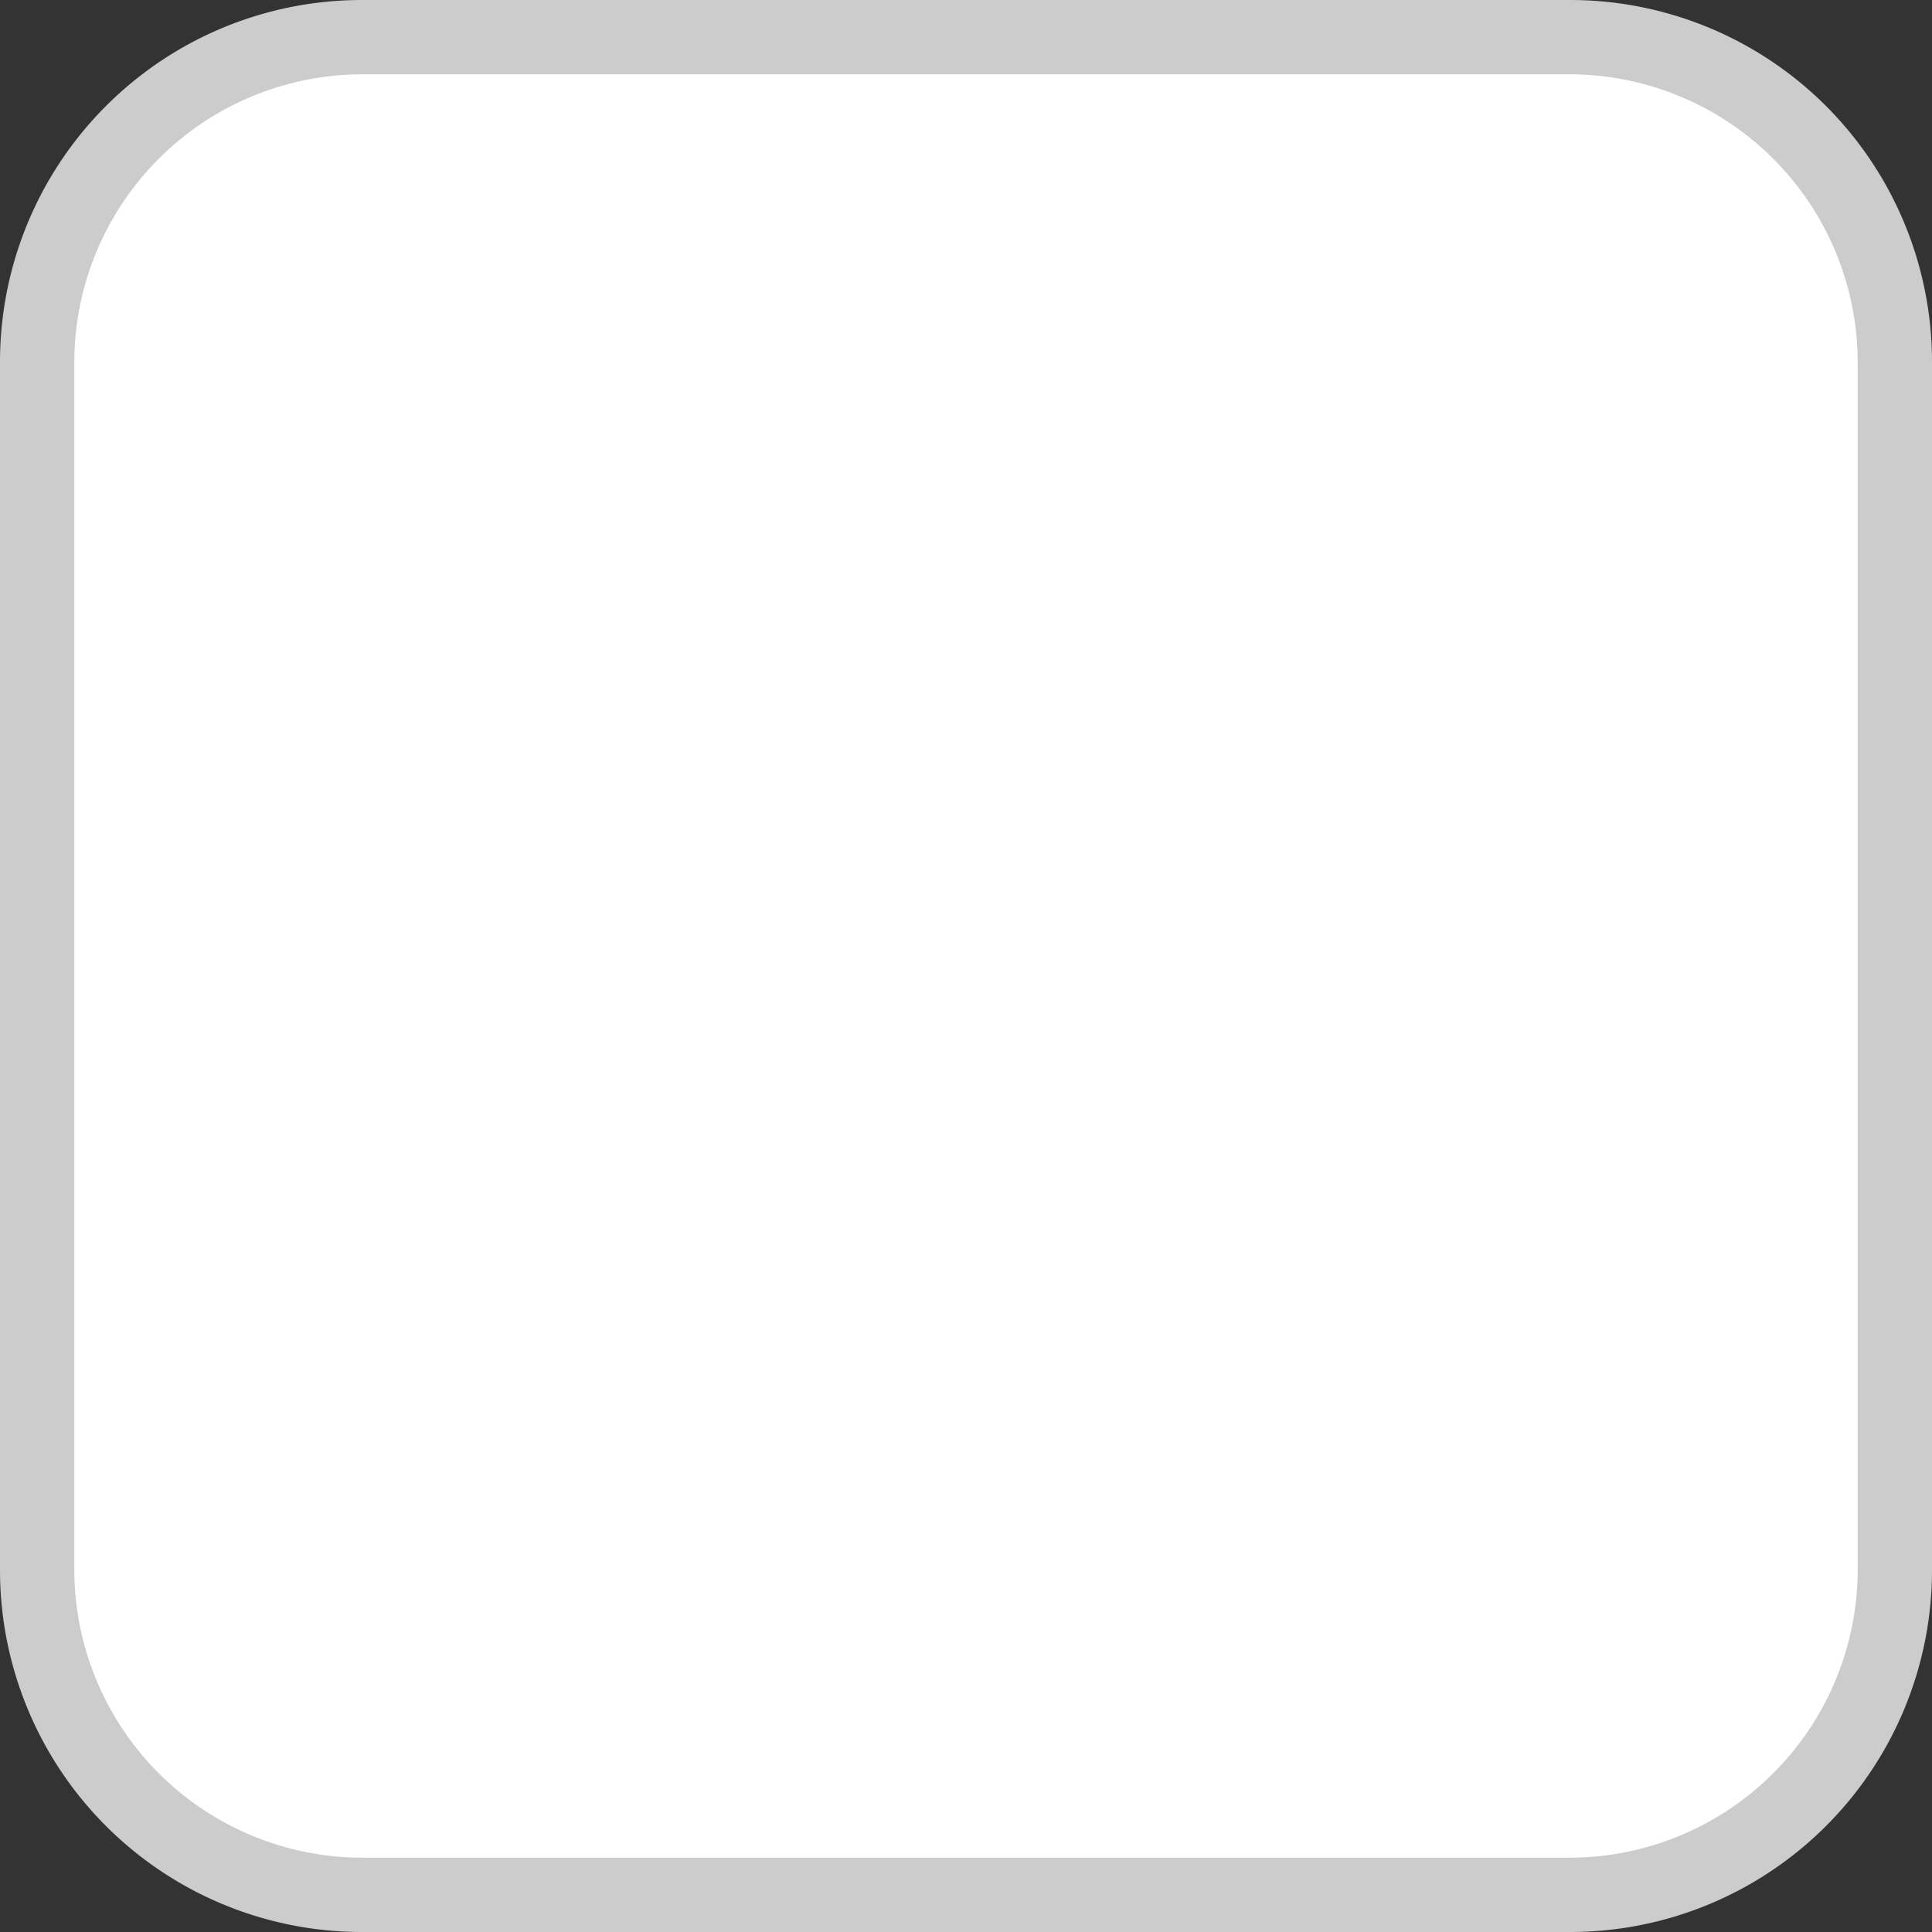 <svg xmlns="http://www.w3.org/2000/svg" viewBox="0 0 26 26"><rect x="0" y="0" width="26" height="26" fill="#333333" stroke="none"/><title>Asset 1</title><path d="M4.87.5H21.13A4.37,4.37,0,0,1,25.5,4.87V21.12a4.38,4.38,0,0,1-4.38,4.38H4.87A4.37,4.37,0,0,1,.5,21.13V4.87A4.37,4.37,0,0,1,4.87.5Z" style="fill:#fff"/><path d="M21.13,1A3.88,3.88,0,0,1,25,4.87V21.13A3.88,3.88,0,0,1,21.13,25H4.87A3.88,3.88,0,0,1,1,21.13V4.87A3.88,3.88,0,0,1,4.87,1H21.13m0-1H4.87A4.87,4.87,0,0,0,0,4.87V21.13A4.87,4.87,0,0,0,4.87,26H21.13A4.87,4.87,0,0,0,26,21.13V4.87A4.87,4.87,0,0,0,21.13,0Z" style="fill:#ccc"/></svg>